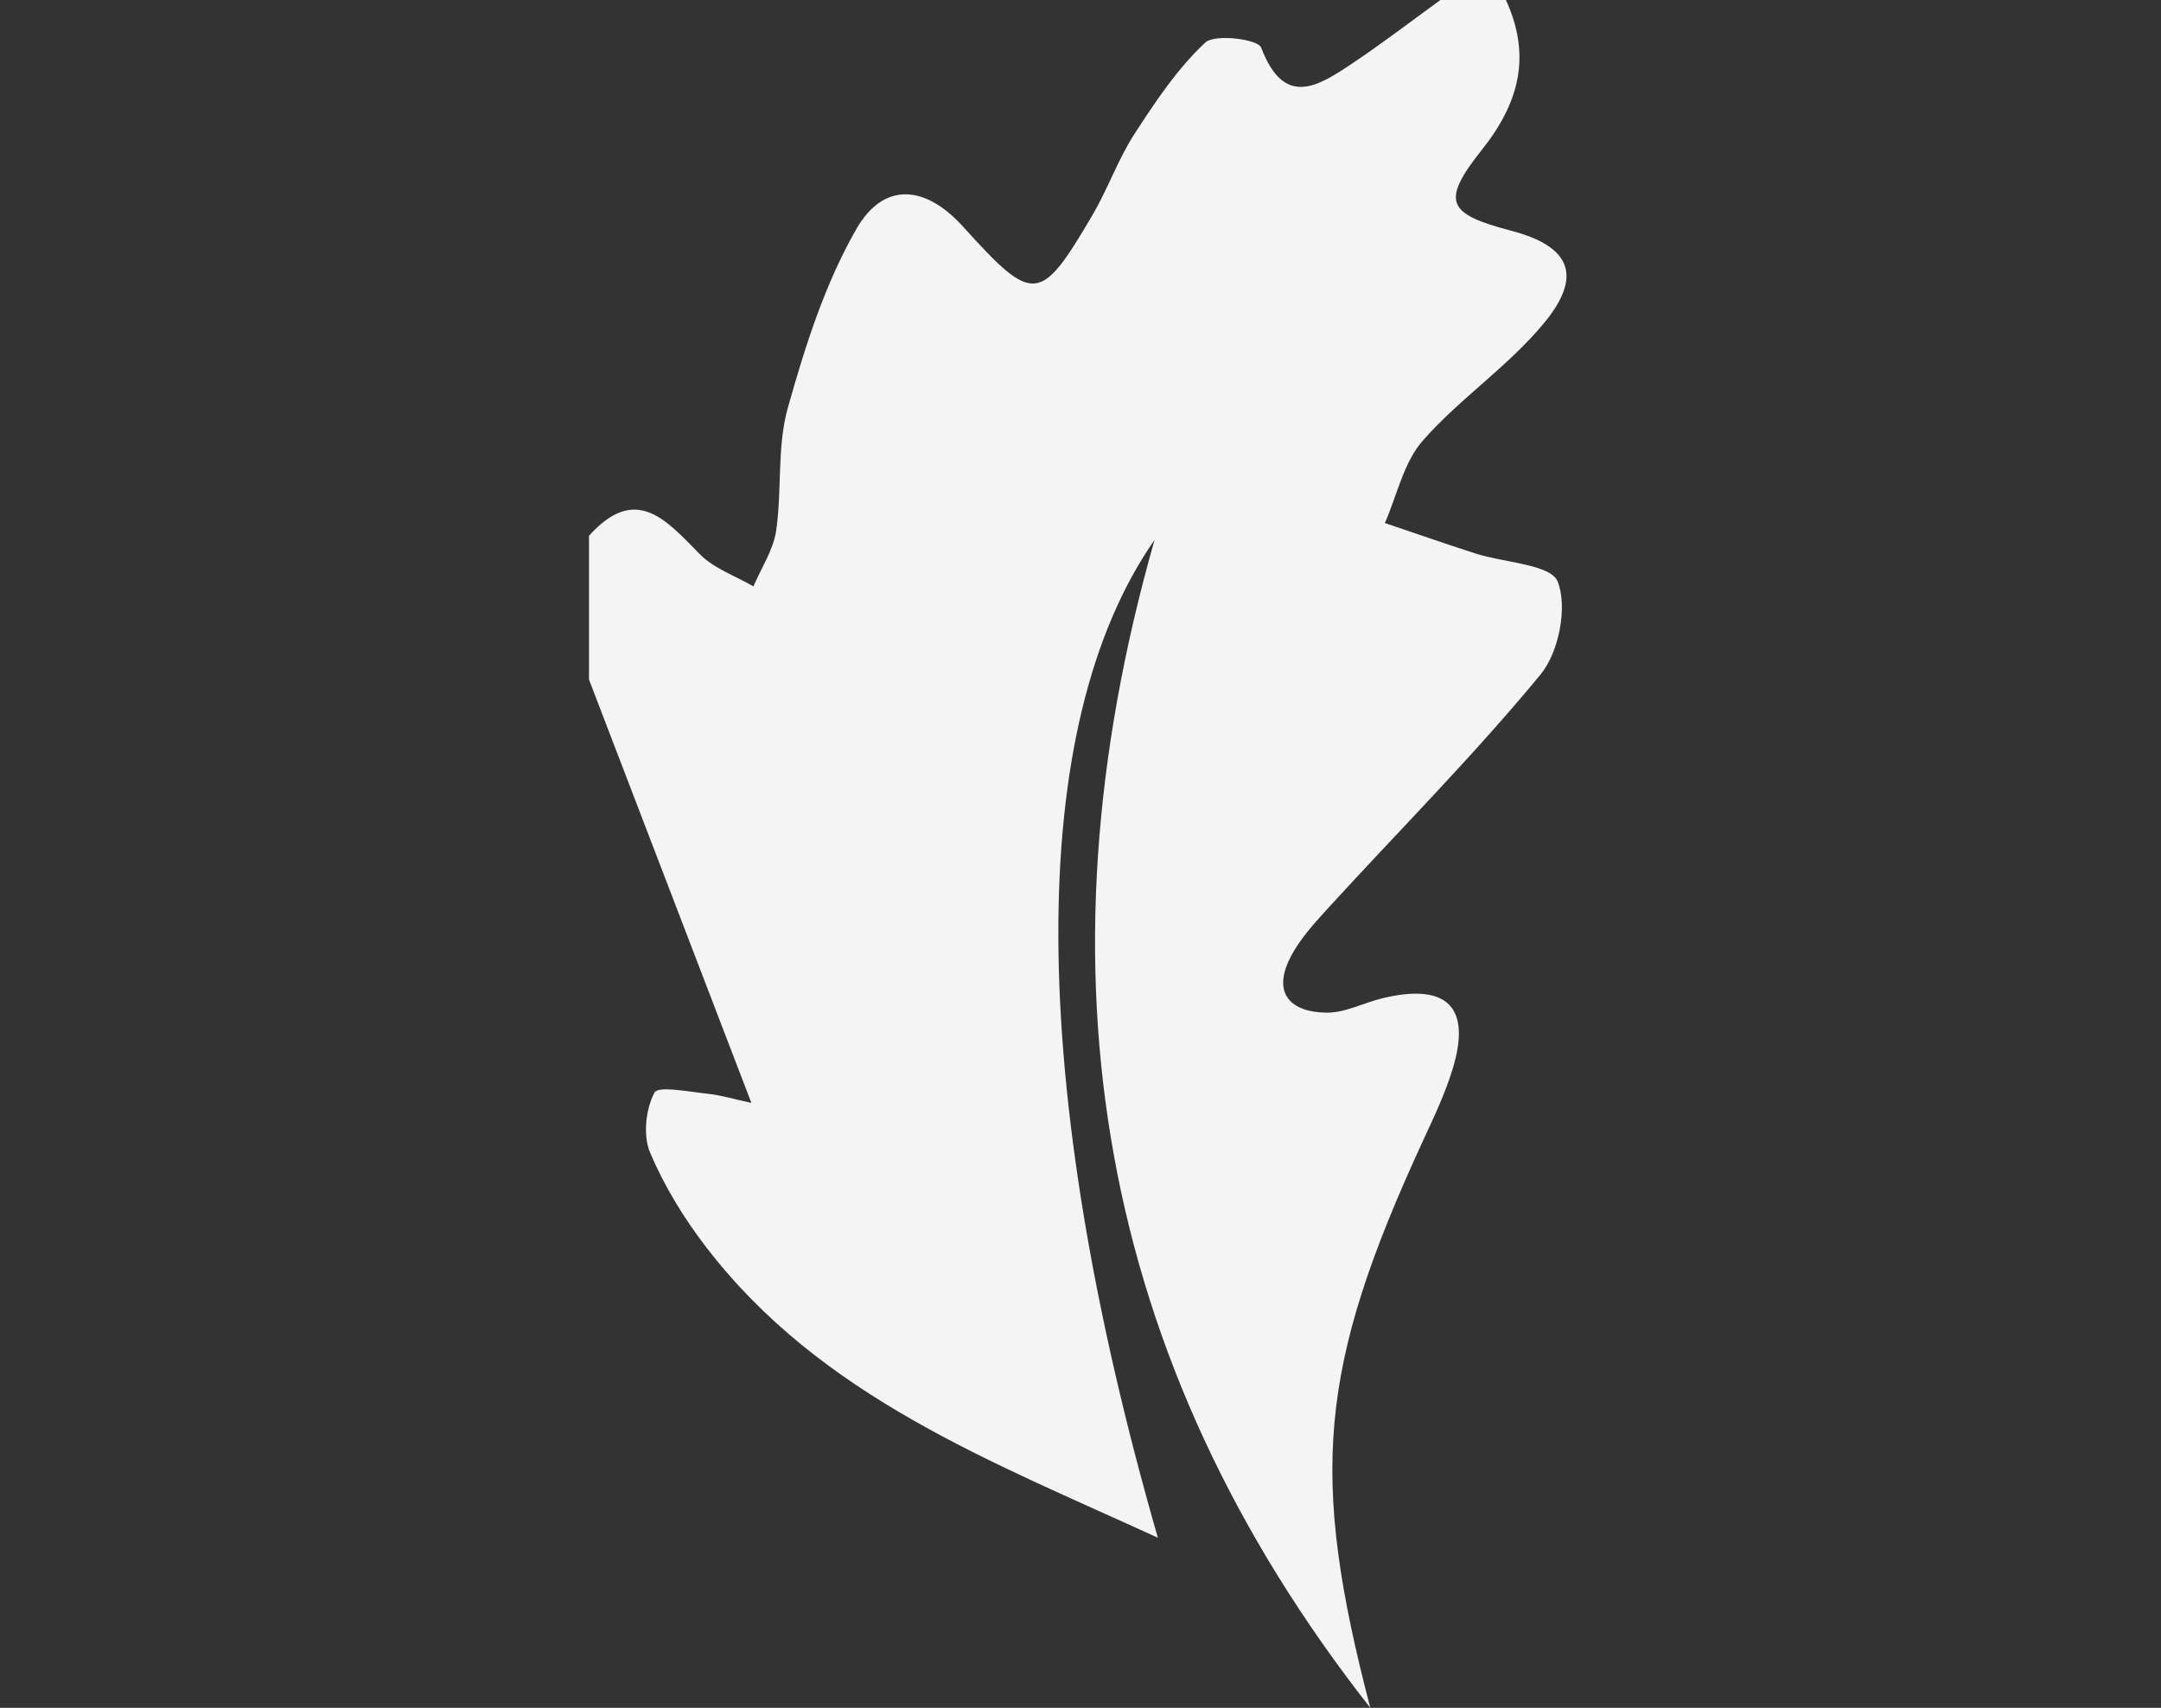 <svg xmlns="http://www.w3.org/2000/svg" width="124" height="98" viewBox="0 0 124 98" fill="none"><rect x="0" y="0" width="124" height="98" fill="#333333" stroke="none"/><g clip-path="url(#clip0_2543_1547)"><path d="M86.411 0.003C87.866 3.17 87.202 5.867 85.038 8.588C82.659 11.58 83.039 12.275 86.702 13.237C90.084 14.123 90.861 15.79 88.605 18.529C86.565 21.007 83.772 22.862 81.642 25.282C80.543 26.532 80.167 28.414 79.465 30.013C81.19 30.595 82.912 31.197 84.644 31.755C86.298 32.289 88.999 32.381 89.386 33.381C89.954 34.849 89.451 37.427 88.397 38.704C84.59 43.325 80.348 47.586 76.298 52.012C75.46 52.93 74.576 53.878 74.028 54.97C72.981 57.047 74.107 58.091 76.124 58.109C77.202 58.119 78.28 57.527 79.372 57.27C83.059 56.404 84.442 57.797 83.347 61.364C82.909 62.788 82.258 64.15 81.632 65.506C75.641 78.499 75.138 84.633 78.63 98.003C62.978 78.058 59.181 55.791 66.251 30.975C58.788 41.695 58.928 62.137 66.439 88.238C56.798 83.825 47.103 80.132 40.524 71.571C39.243 69.904 38.11 68.056 37.299 66.129C36.888 65.15 37.052 63.65 37.552 62.695C37.761 62.295 39.517 62.647 40.561 62.757C41.362 62.839 42.146 63.079 43.115 63.288C39.925 54.966 36.861 46.98 33.797 38.995V30.745C36.487 27.747 38.227 29.842 40.154 31.799C40.965 32.624 42.194 33.042 43.232 33.648C43.684 32.587 44.372 31.56 44.536 30.458C44.878 28.127 44.577 25.655 45.2 23.427C46.189 19.898 47.329 16.297 49.137 13.144C50.712 10.396 53.108 10.625 55.258 13.001C59.308 17.478 59.684 17.457 62.7 12.319C63.577 10.823 64.152 9.143 65.093 7.691C66.299 5.833 67.558 3.936 69.157 2.444C69.712 1.927 72.183 2.252 72.365 2.725C73.686 6.216 75.627 4.953 77.596 3.639C79.321 2.485 80.971 1.219 82.652 0C83.905 0 85.158 0 86.411 0V0.003Z" fill="#F4F4F4"></path></g><defs><clipPath id="clip0_2543_1547"><rect width="124" height="98" fill="white"></rect></clipPath></defs></svg>